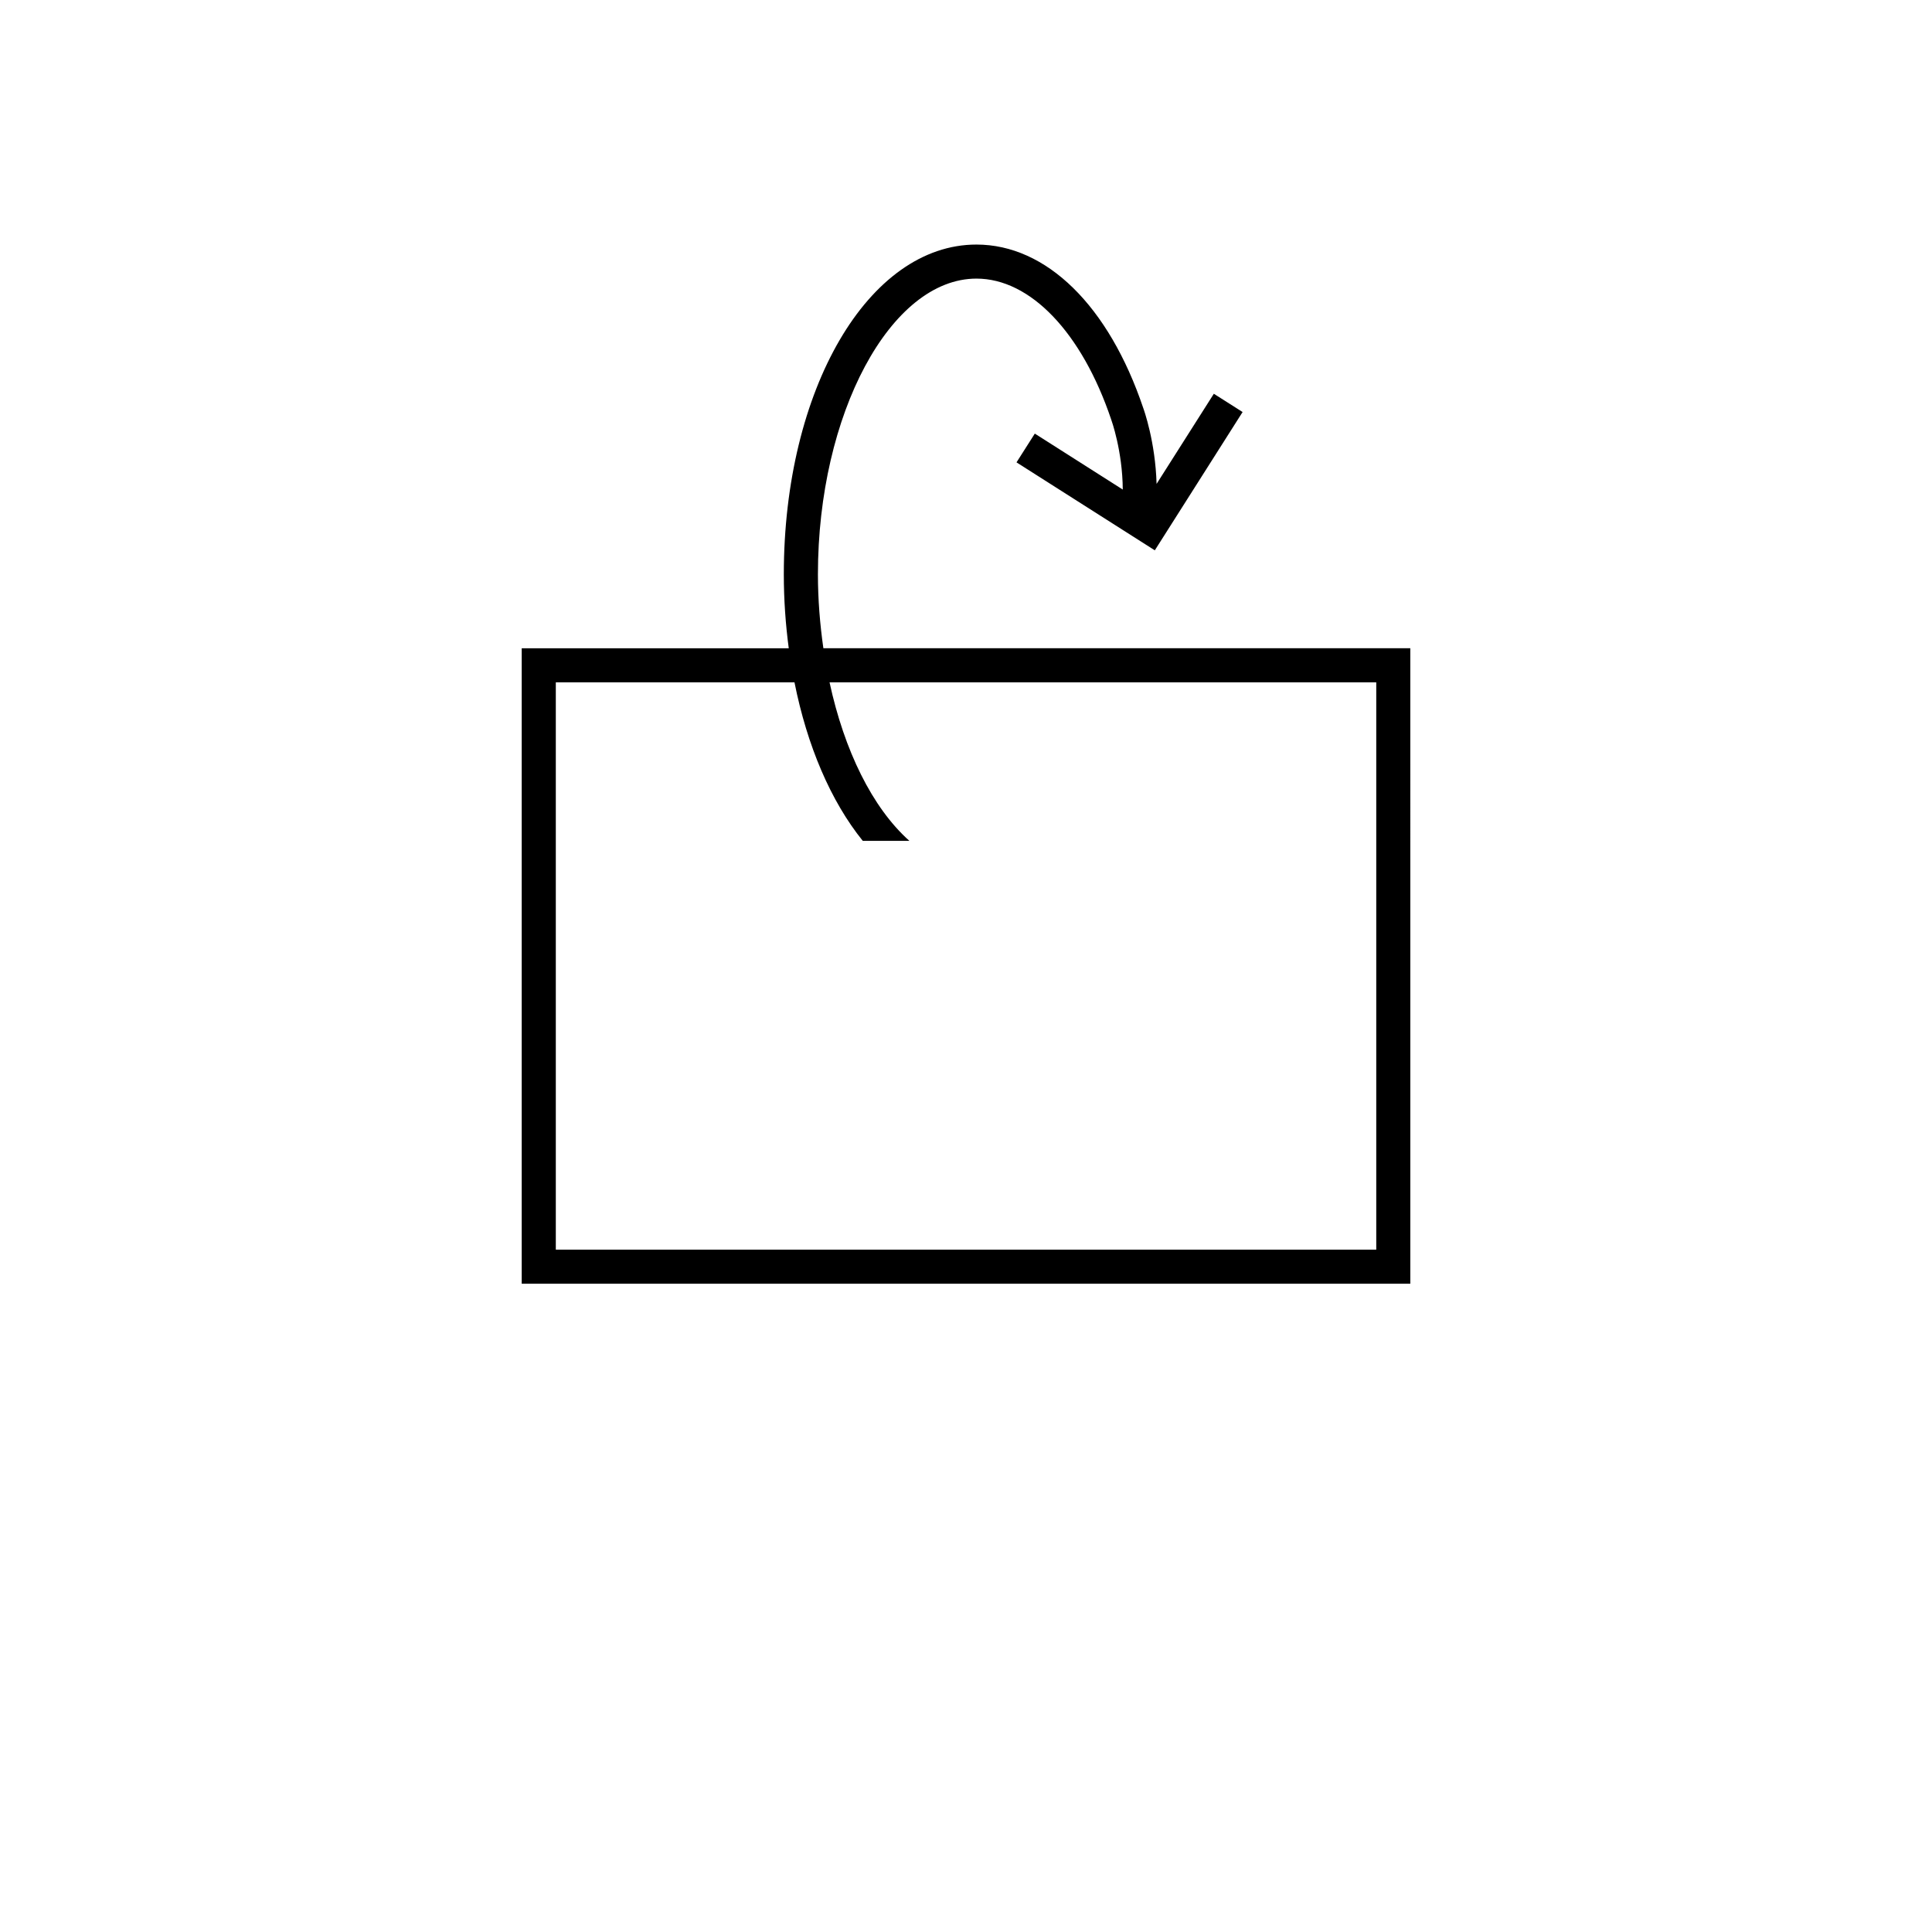 <?xml version="1.0" encoding="utf-8"?>
<!-- Generator: Adobe Illustrator 16.0.4, SVG Export Plug-In . SVG Version: 6.00 Build 0)  -->
<!DOCTYPE svg PUBLIC "-//W3C//DTD SVG 1.1//EN" "http://www.w3.org/Graphics/SVG/1.1/DTD/svg11.dtd">
<svg version="1.1" id="DFX_x5F_icons" xmlns="http://www.w3.org/2000/svg" xmlns:xlink="http://www.w3.org/1999/xlink" x="0px"
	 y="0px" width="56.69px" height="56.69px" viewBox="0 0 56.69 56.69" enable-background="new 0 0 56.69 56.69"
	 xml:space="preserve">
<path d="M24.16,19.021c-0.1-0.7-0.16-1.425-0.16-2.169c0-4.703,2.131-8.677,4.652-8.677c1.579,0,3.092,1.579,3.953,4.134
	c0.004,0.01,0.333,0.917,0.34,2.056l-2.581-1.642l-0.537,0.844l4.058,2.581l2.576-4.058l-0.844-0.536l-1.68,2.645
	c-0.035-1.241-0.377-2.188-0.39-2.223c-1.013-3.006-2.843-4.8-4.896-4.8c-3.17,0-5.652,4.25-5.652,9.677
	c0,0.744,0.052,1.469,0.145,2.169h-7.836v18.646h26.074V19.021H24.16z M40.383,36.668H16.309V20.021h7.003
	c0.372,1.864,1.063,3.486,2.004,4.652h1.368c-1.09-0.972-1.911-2.654-2.343-4.652h16.042V36.668z"/>
</svg>
